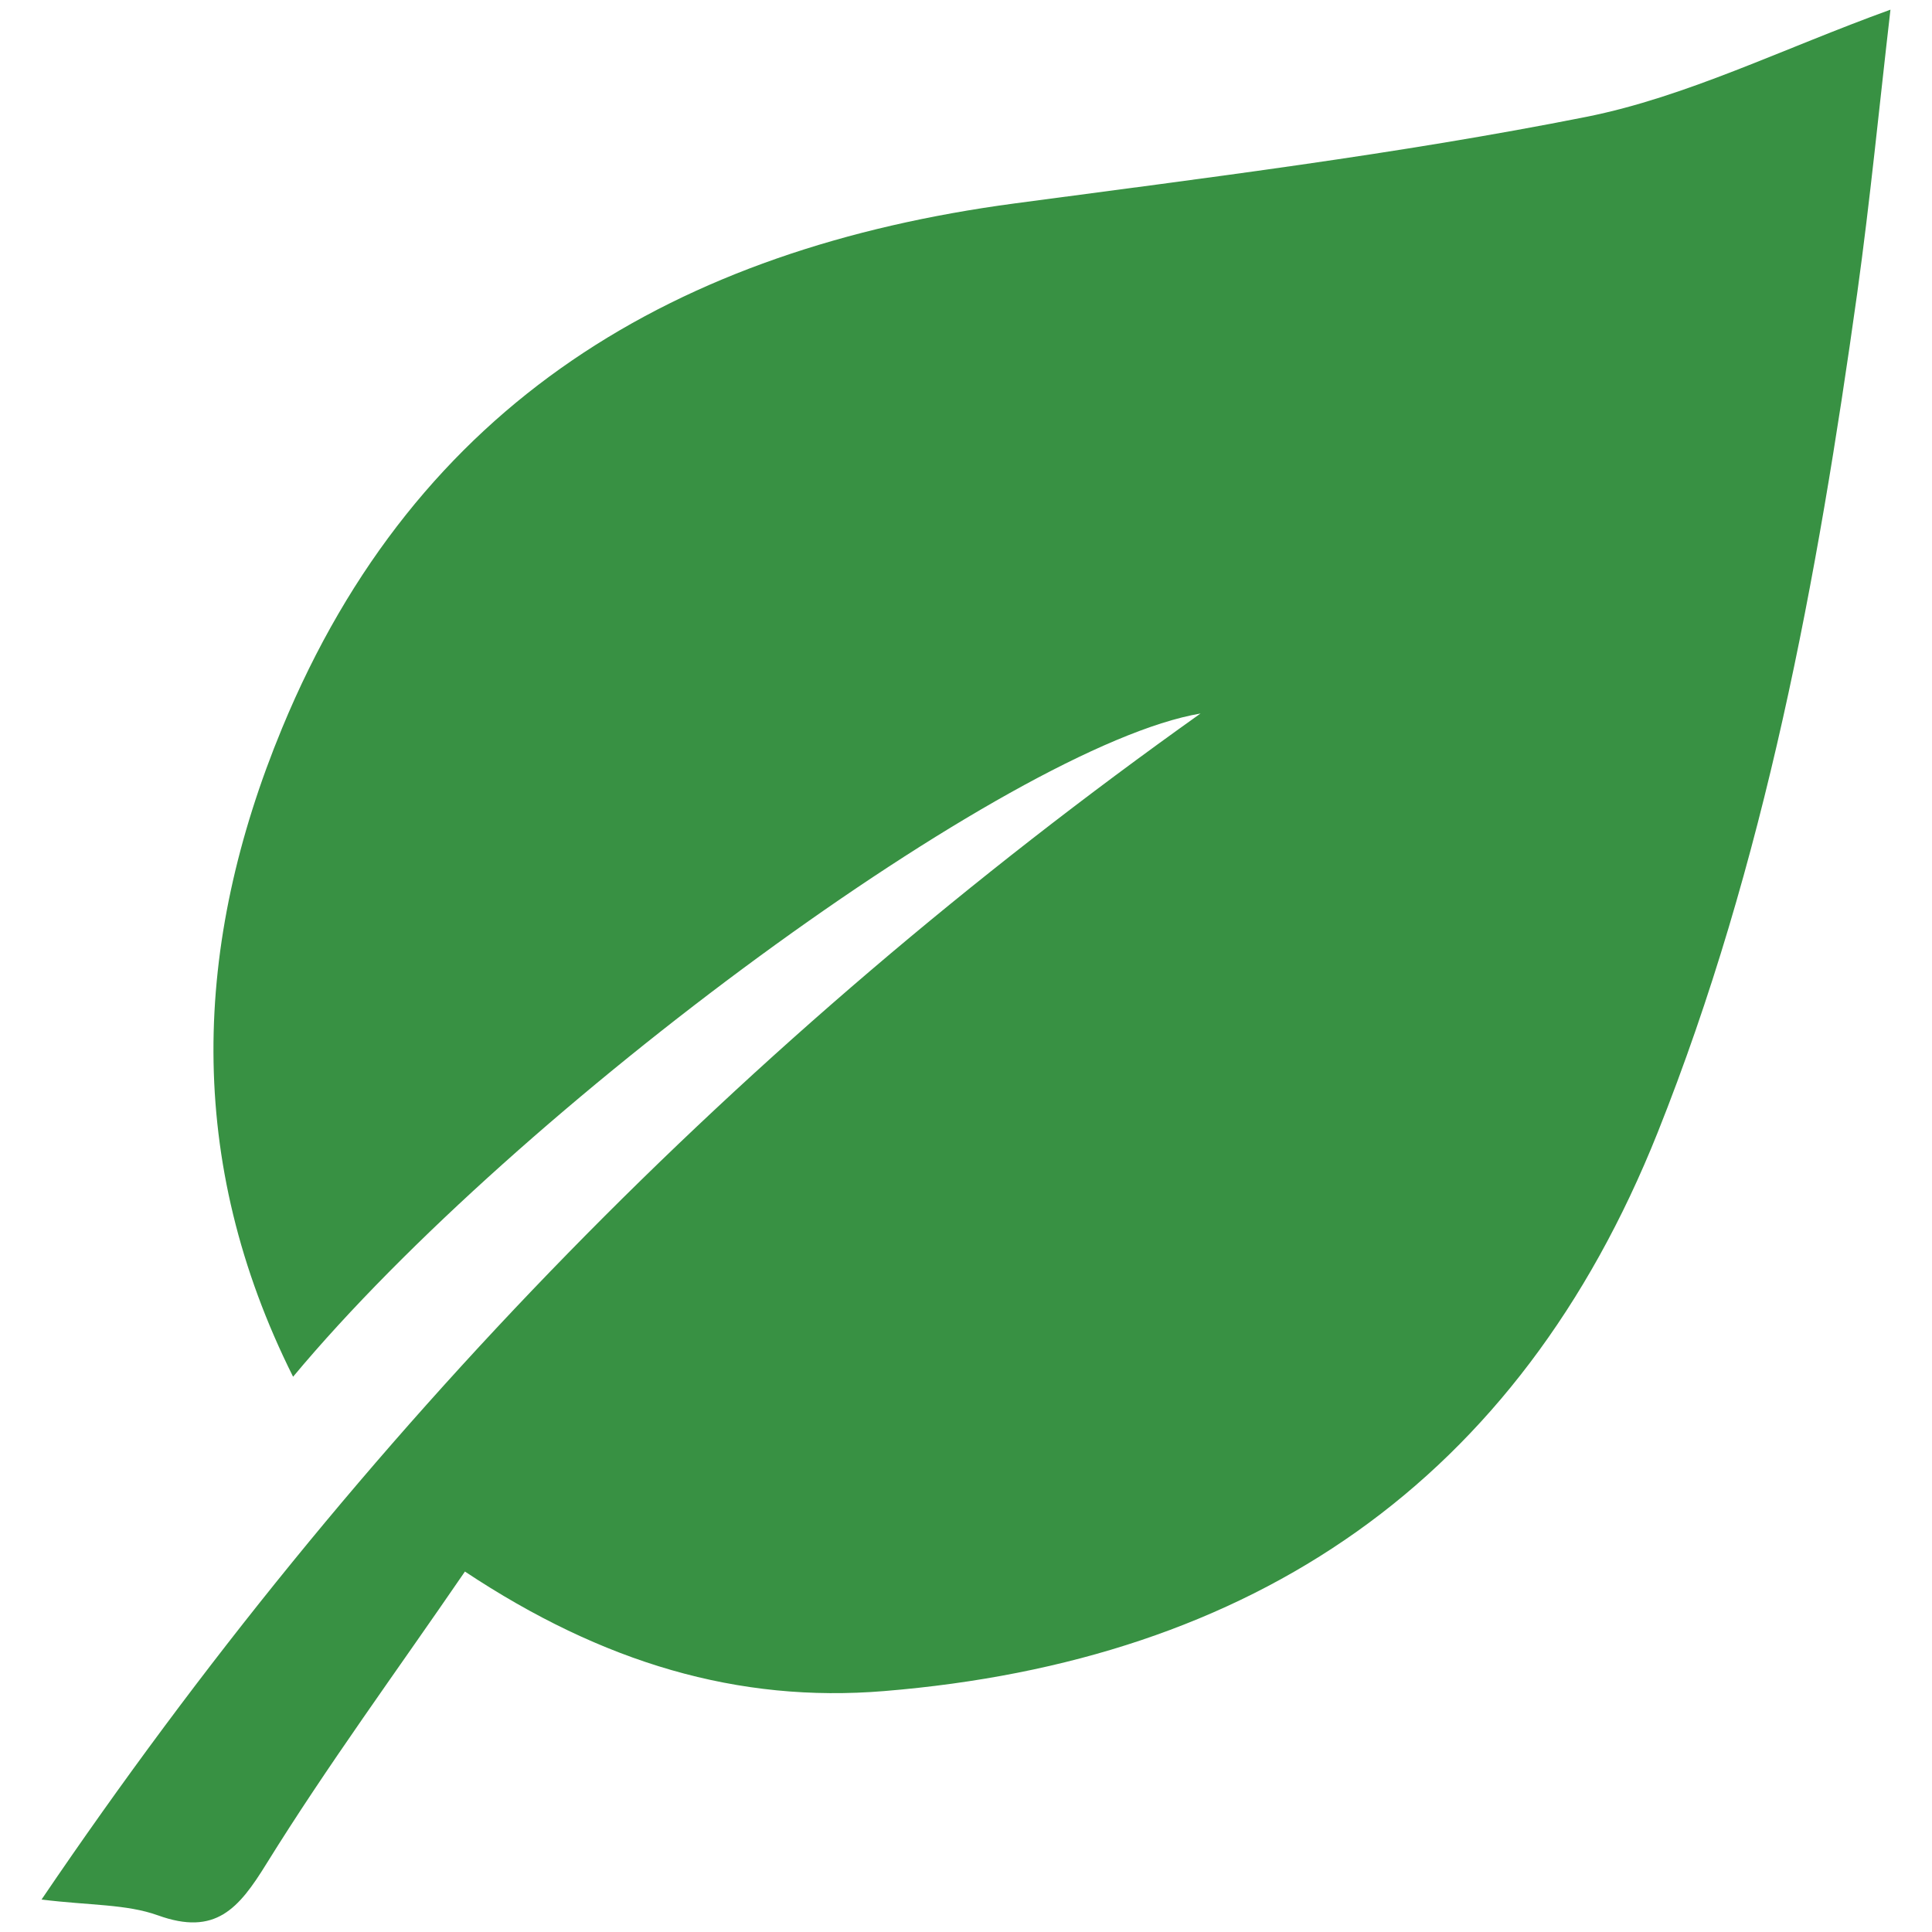<?xml version="1.0" encoding="UTF-8"?>
<svg id="Layer_1" data-name="Layer 1" xmlns="http://www.w3.org/2000/svg" xmlns:xlink="http://www.w3.org/1999/xlink" viewBox="0 0 100 100">
  <defs>
    <clipPath id="clippath">
      <rect x="2.15" y=".5" width="95.7" height="99" style="fill: none; stroke-width: 0px;"/>
    </clipPath>
  </defs>
  <g style="clip-path: url(#clippath);">
    <path d="M24.06,81.35c-3.57,5.21-7.12,10.04-10.27,15.12-1.44,2.33-2.64,3.74-5.61,2.67-1.64-.59-3.52-.51-6.03-.82,16.46-24.28,36.23-44.49,59.99-61.39-9.87,1.68-35.36,20.4-46.97,34.33-5.6-11.2-5.2-22.37-.57-33.57,6.98-16.9,20.43-24.82,37.91-27.16,9.89-1.32,19.82-2.54,29.59-4.48,5.21-1.04,10.14-3.52,15.75-5.55-.58,5-1.05,9.85-1.72,14.67-2.07,14.8-4.76,29.48-10.33,43.45-7.22,18.08-20.94,27.35-40.04,28.91-7.54.62-14.56-1.45-21.7-6.19h0Z" style="fill: #389143; stroke-width: 0px;"/>
  </g>
</svg>